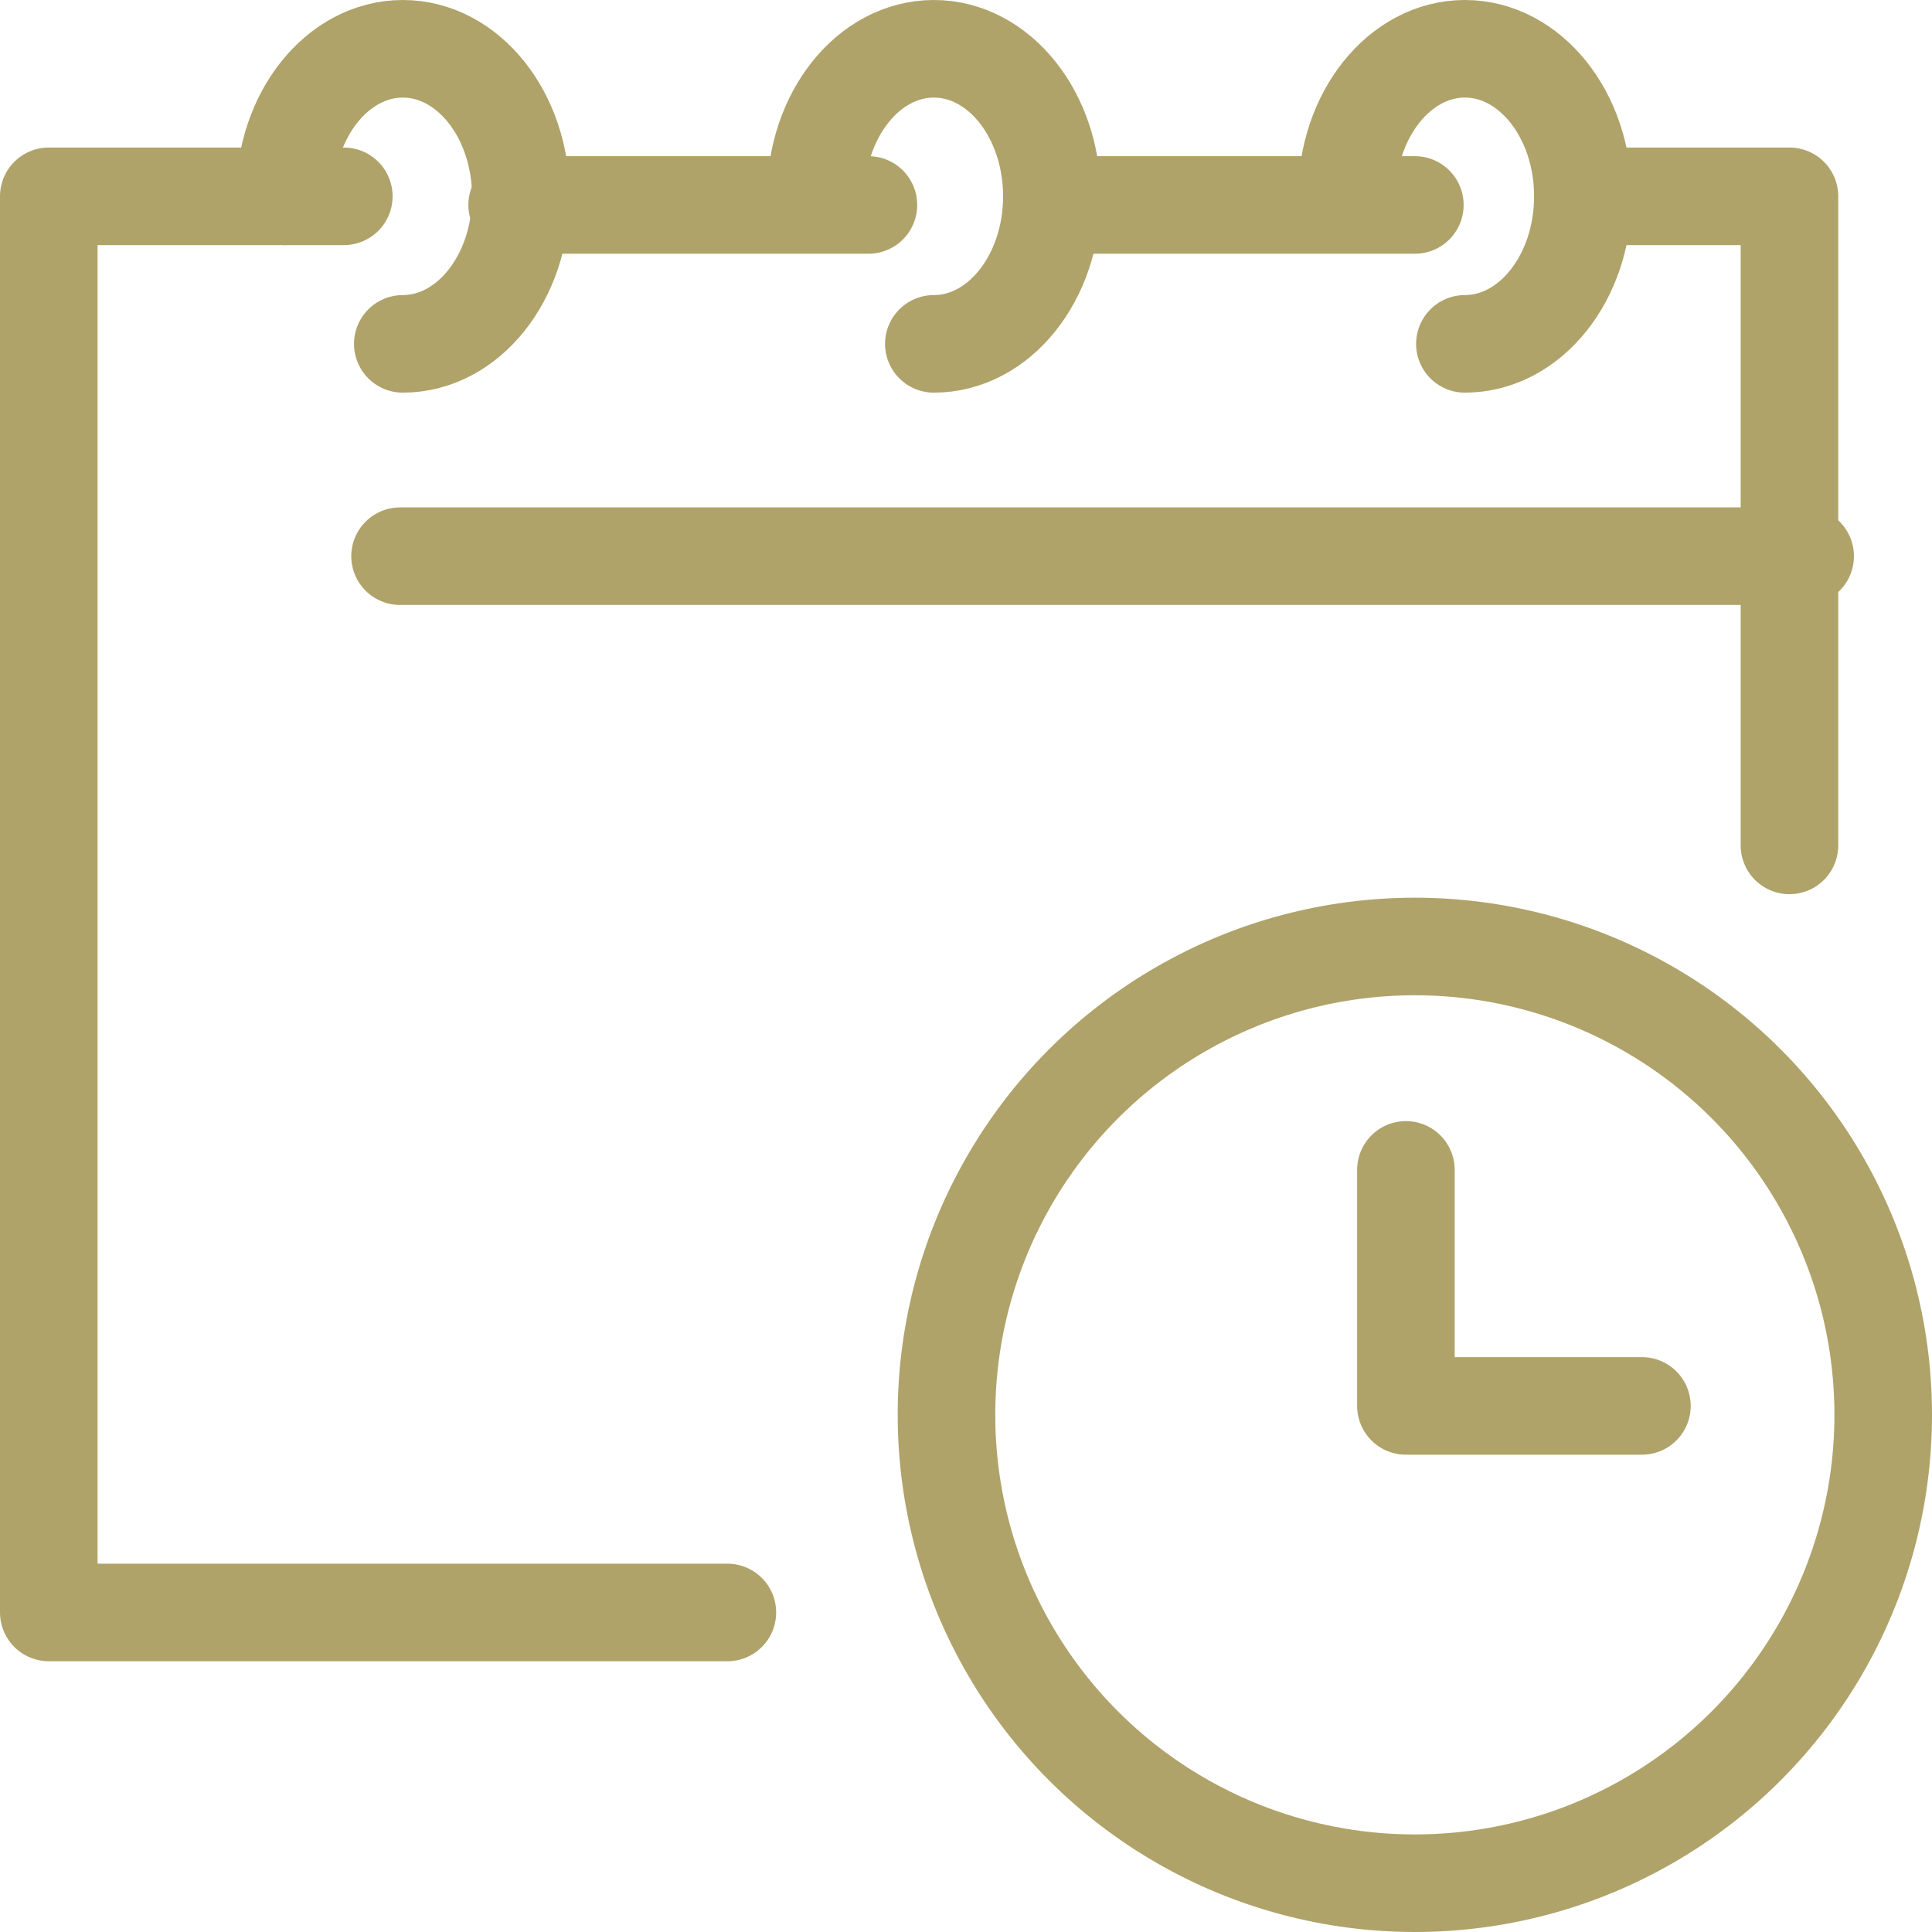 <svg xmlns="http://www.w3.org/2000/svg" width="49.5" height="49.5" viewBox="0 0 49.5 49.5"><g transform="translate(-2492.75 -268.75)"><g transform="translate(2494 270)"><g transform="translate(6.047)"><path d="M2526,273.78c0-2.087,1.354-3.78,3.023-3.78s3.024,1.692,3.024,3.78-1.354,3.78-3.024,3.78" transform="translate(-2526 -270)" fill="none" stroke="#afa36a" stroke-linecap="round" stroke-linejoin="round" stroke-width="2.5"/><path d="M2598,273.78c0-2.087,1.354-3.78,3.023-3.78s3.024,1.692,3.024,3.78-1.354,3.78-3.024,3.78" transform="translate(-2584.394 -270)" fill="none" stroke="#afa36a" stroke-linecap="round" stroke-linejoin="round" stroke-width="2.5"/><path d="M2670,273.78c0-2.087,1.354-3.78,3.023-3.78s3.023,1.692,3.023,3.78-1.353,3.78-3.023,3.78" transform="translate(-2642.788 -270)" fill="none" stroke="#afa36a" stroke-linecap="round" stroke-linejoin="round" stroke-width="2.5"/></g><g transform="translate(0 3.78)"><line x1="9" transform="translate(12 0.221)" fill="none" stroke="#afa36a" stroke-linecap="round" stroke-linejoin="round" stroke-width="2.5"/><path d="M2501.559,290H2494v36.283h17.386" transform="translate(-2494 -290)" fill="none" stroke="#afa36a" stroke-linecap="round" stroke-linejoin="round" stroke-width="2.5"/><line x1="9" transform="translate(26 0.221)" fill="none" stroke="#afa36a" stroke-linecap="round" stroke-linejoin="round" stroke-width="2.5"/><path d="M2707.291,306.63V290H2702" transform="translate(-2662.693 -290)" fill="none" stroke="#afa36a" stroke-linecap="round" stroke-linejoin="round" stroke-width="2.5"/></g><line x2="36" transform="translate(9 13)" fill="none" stroke="#afa36a" stroke-linecap="round" stroke-linejoin="round" stroke-width="2.5"/></g><g transform="translate(2516.778 292.778)"><circle cx="12" cy="12" r="12" transform="translate(0.222 0.222)" fill="none" stroke="#afa36a" stroke-linecap="round" stroke-linejoin="round" stroke-width="2.5"/><path d="M2678,422v6.047h6.047" transform="translate(-2666.007 -416.054)" fill="none" stroke="#afa36a" stroke-linecap="round" stroke-linejoin="round" stroke-width="2.5"/></g></g></svg>